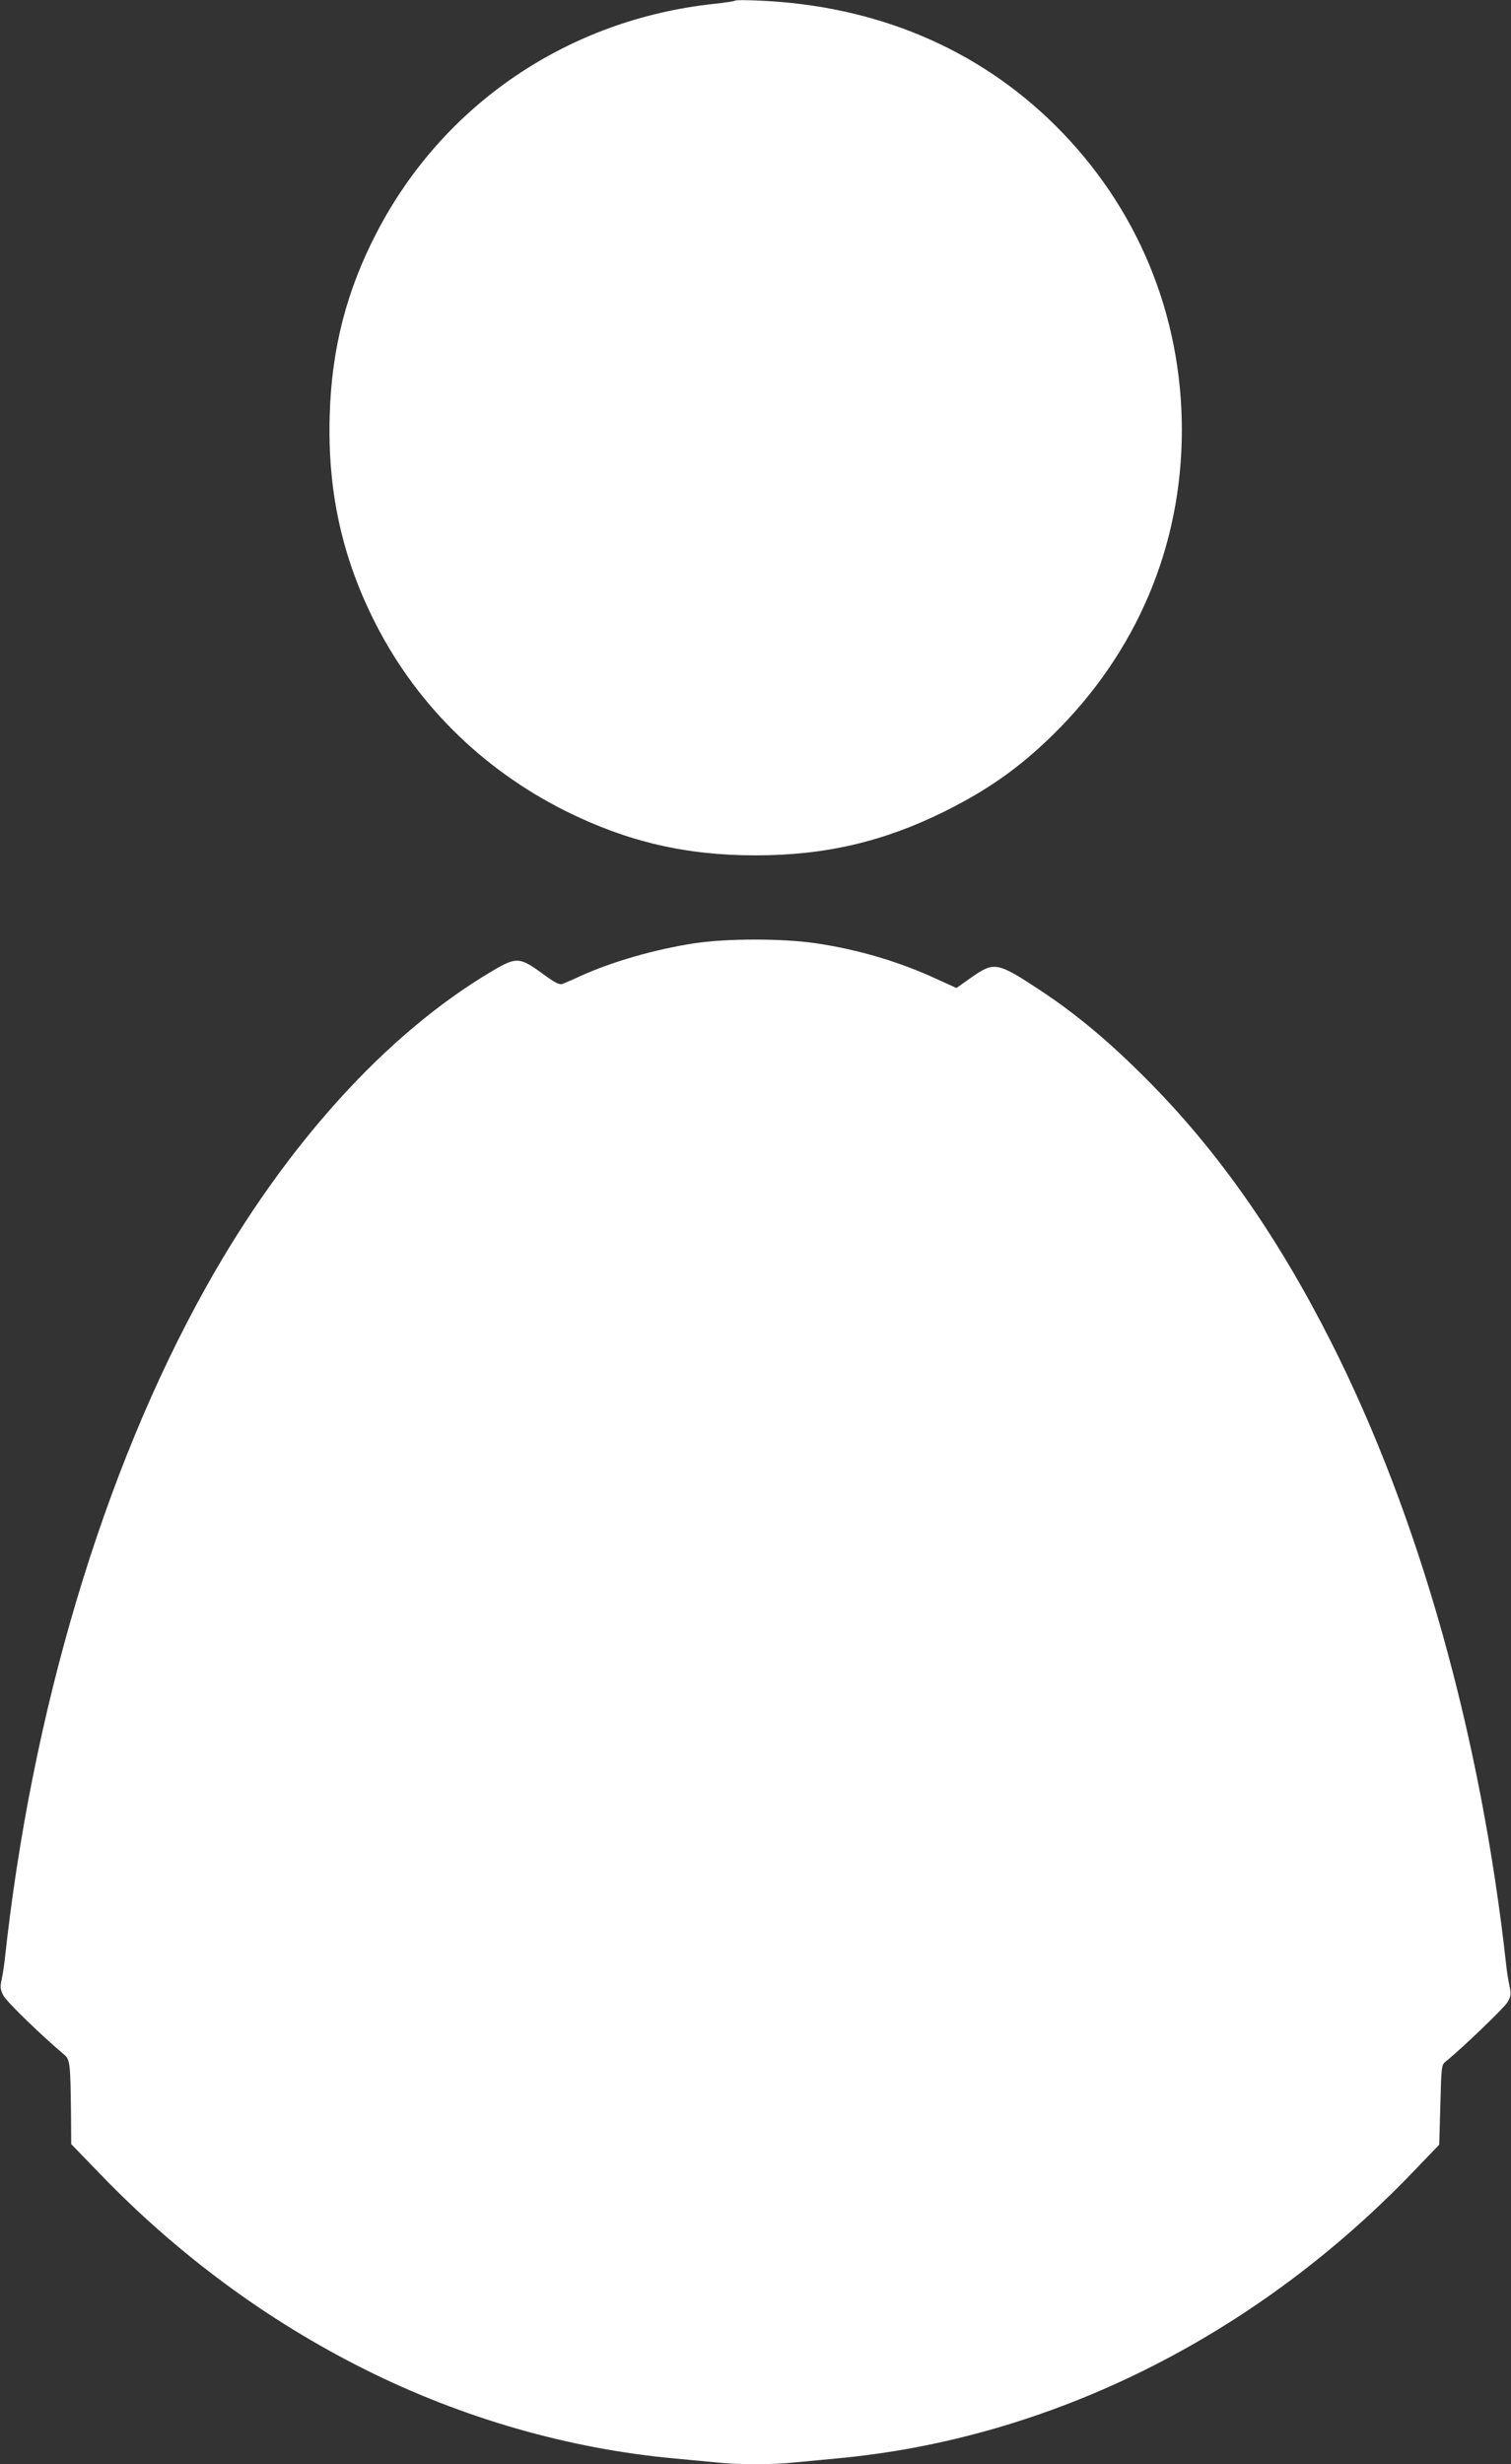 <?xml version="1.0" standalone="no"?>
<!DOCTYPE svg PUBLIC "-//W3C//DTD SVG 20010904//EN"
 "http://www.w3.org/TR/2001/REC-SVG-20010904/DTD/svg10.dtd">
<svg version="1.0" xmlns="http://www.w3.org/2000/svg"
 width="785pt" height="1280pt" viewBox="0 0 785 1280"
 preserveAspectRatio="xMidYMid meet">
<rect x="0" y="0" width="785" height="1280" fill="#333333" stroke="none"/>
<g transform="translate(0,1280) scale(0.1,-0.1)"
fill="#ffffff" stroke="none">
<path d="M3820 12797 c-3 -3 -52 -11 -110 -17 -758 -81 -1407 -521 -1753
-1188 -156 -300 -234 -601 -244 -947 -12 -381 59 -719 221 -1050 214 -438 564
-788 1007 -1009 318 -158 622 -229 984 -229 362 0 666 71 984 229 226 113 385
225 560 396 436 427 671 981 671 1584 0 602 -232 1161 -659 1584 -404 400
-933 622 -1541 647 -63 3 -117 3 -120 0z"/>
<path d="M3605 7900 c-201 -31 -422 -94 -590 -170 -38 -18 -80 -36 -91 -40
-18 -7 -38 3 -110 56 -115 83 -132 84 -257 10 -549 -324 -1077 -907 -1489
-1646 -533 -955 -905 -2202 -1044 -3495 -3 -27 -10 -71 -15 -96 -9 -40 -8 -52
9 -85 17 -32 194 -204 315 -306 31 -26 33 -42 36 -324 l1 -141 147 -152 c405
-421 873 -766 1378 -1018 507 -254 1062 -413 1610 -463 66 -6 161 -15 212 -20
117 -13 299 -13 416 0 51 5 146 14 212 20 1103 101 2165 627 2987 1479 l145
151 6 207 c5 202 6 208 29 226 80 64 302 277 319 306 19 32 20 42 11 86 -6 27
-13 73 -16 100 -131 1193 -451 2335 -911 3245 -281 555 -591 996 -960 1366
-191 192 -362 335 -546 457 -229 151 -243 153 -361 71 l-79 -56 -99 45 c-196
91 -410 155 -635 188 -173 25 -460 25 -630 -1z"/>
</g>
</svg>

